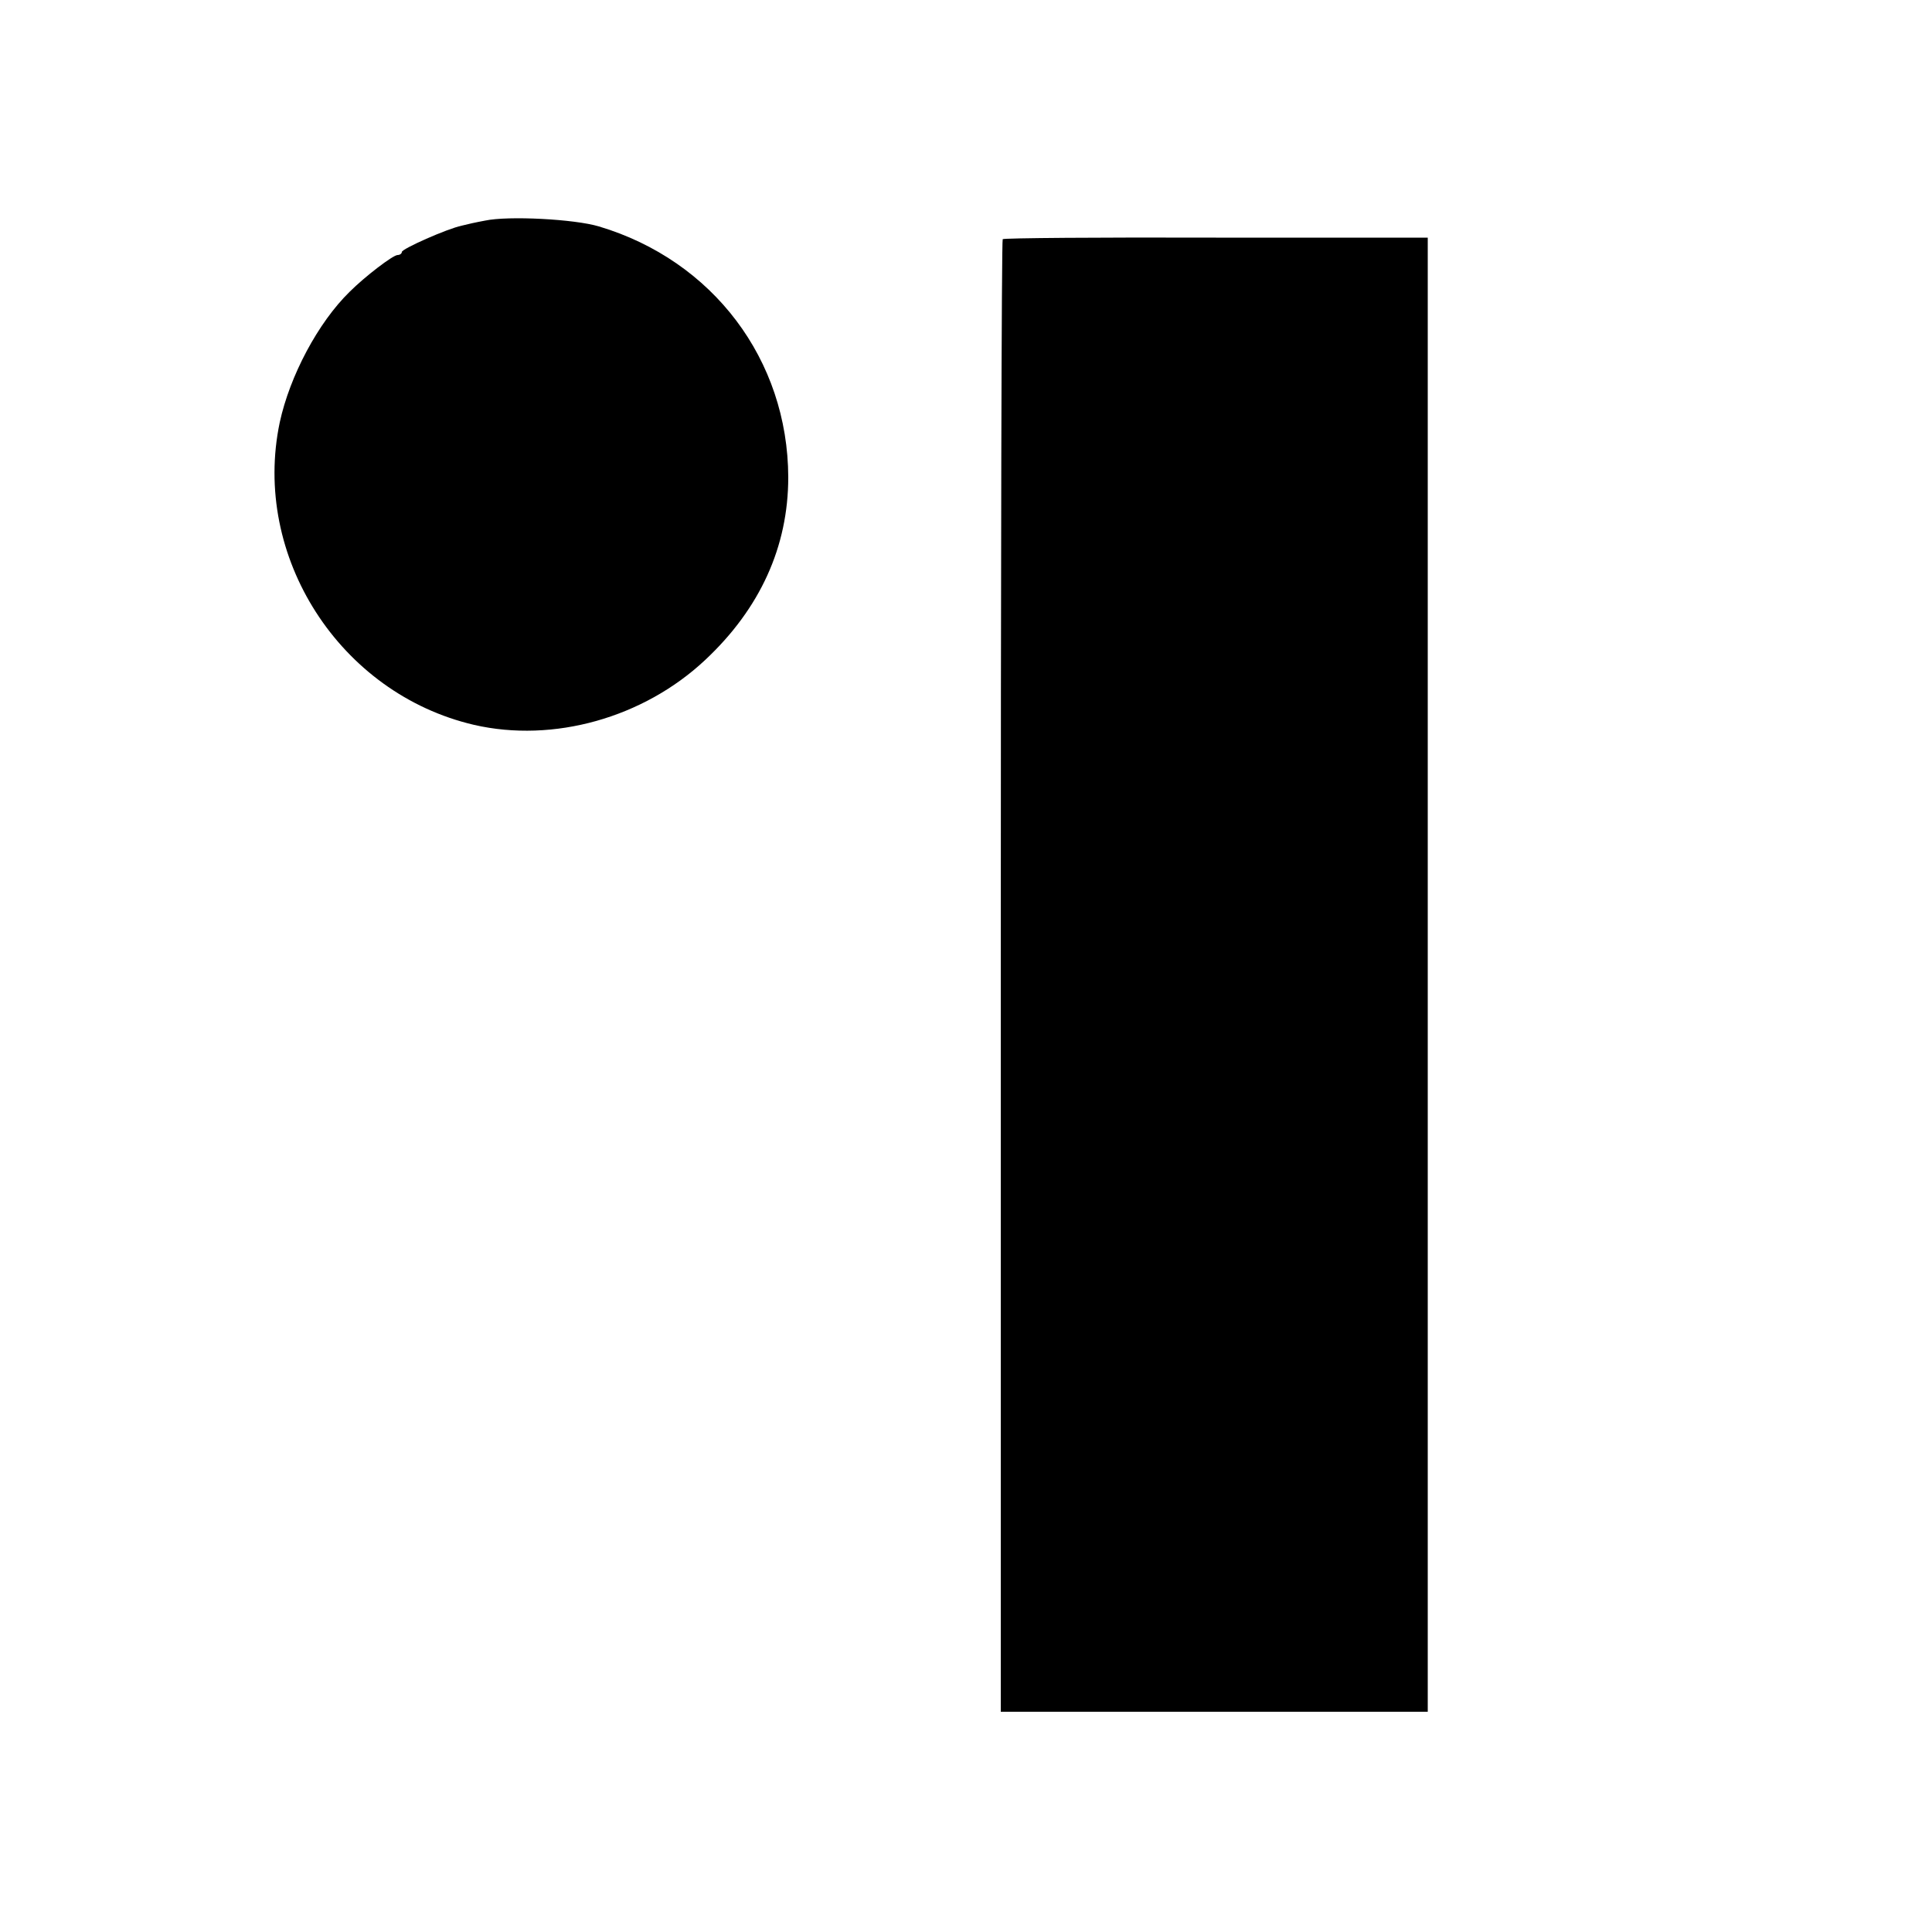 <?xml version="1.0" standalone="no"?>
<!DOCTYPE svg PUBLIC "-//W3C//DTD SVG 20010904//EN"
 "http://www.w3.org/TR/2001/REC-SVG-20010904/DTD/svg10.dtd">
<svg version="1.0" xmlns="http://www.w3.org/2000/svg"
 width="500pt" height="500pt" viewBox="0 0 500 500"
 preserveAspectRatio="xMidYMid meet">
<g transform="translate(0,500) scale(0.1,-0.1)"
fill="#000000" stroke="none">
<path d="M1255 4429 c-22 -4 -49 -10 -60 -13 -38 -8 -155 -60 -155 -68 0 -4
-5 -8 -11 -8 -12 0 -85 -56 -124 -95 -82 -80 -155 -218 -181 -338 -73 -347
155 -702 503 -783 205 -47 438 18 598 168 142 133 215 293 215 473 -1 304
-195 561 -490 649 -63 19 -235 28 -295 15z"/>
<path d="M2595 4381 c-3 -2 -5 -861 -5 -1908 l0 -1903 553 0 552 0 0 1907 0
1908 -548 0 c-301 1 -550 -1 -552 -4z"/>
</g>
</svg>
